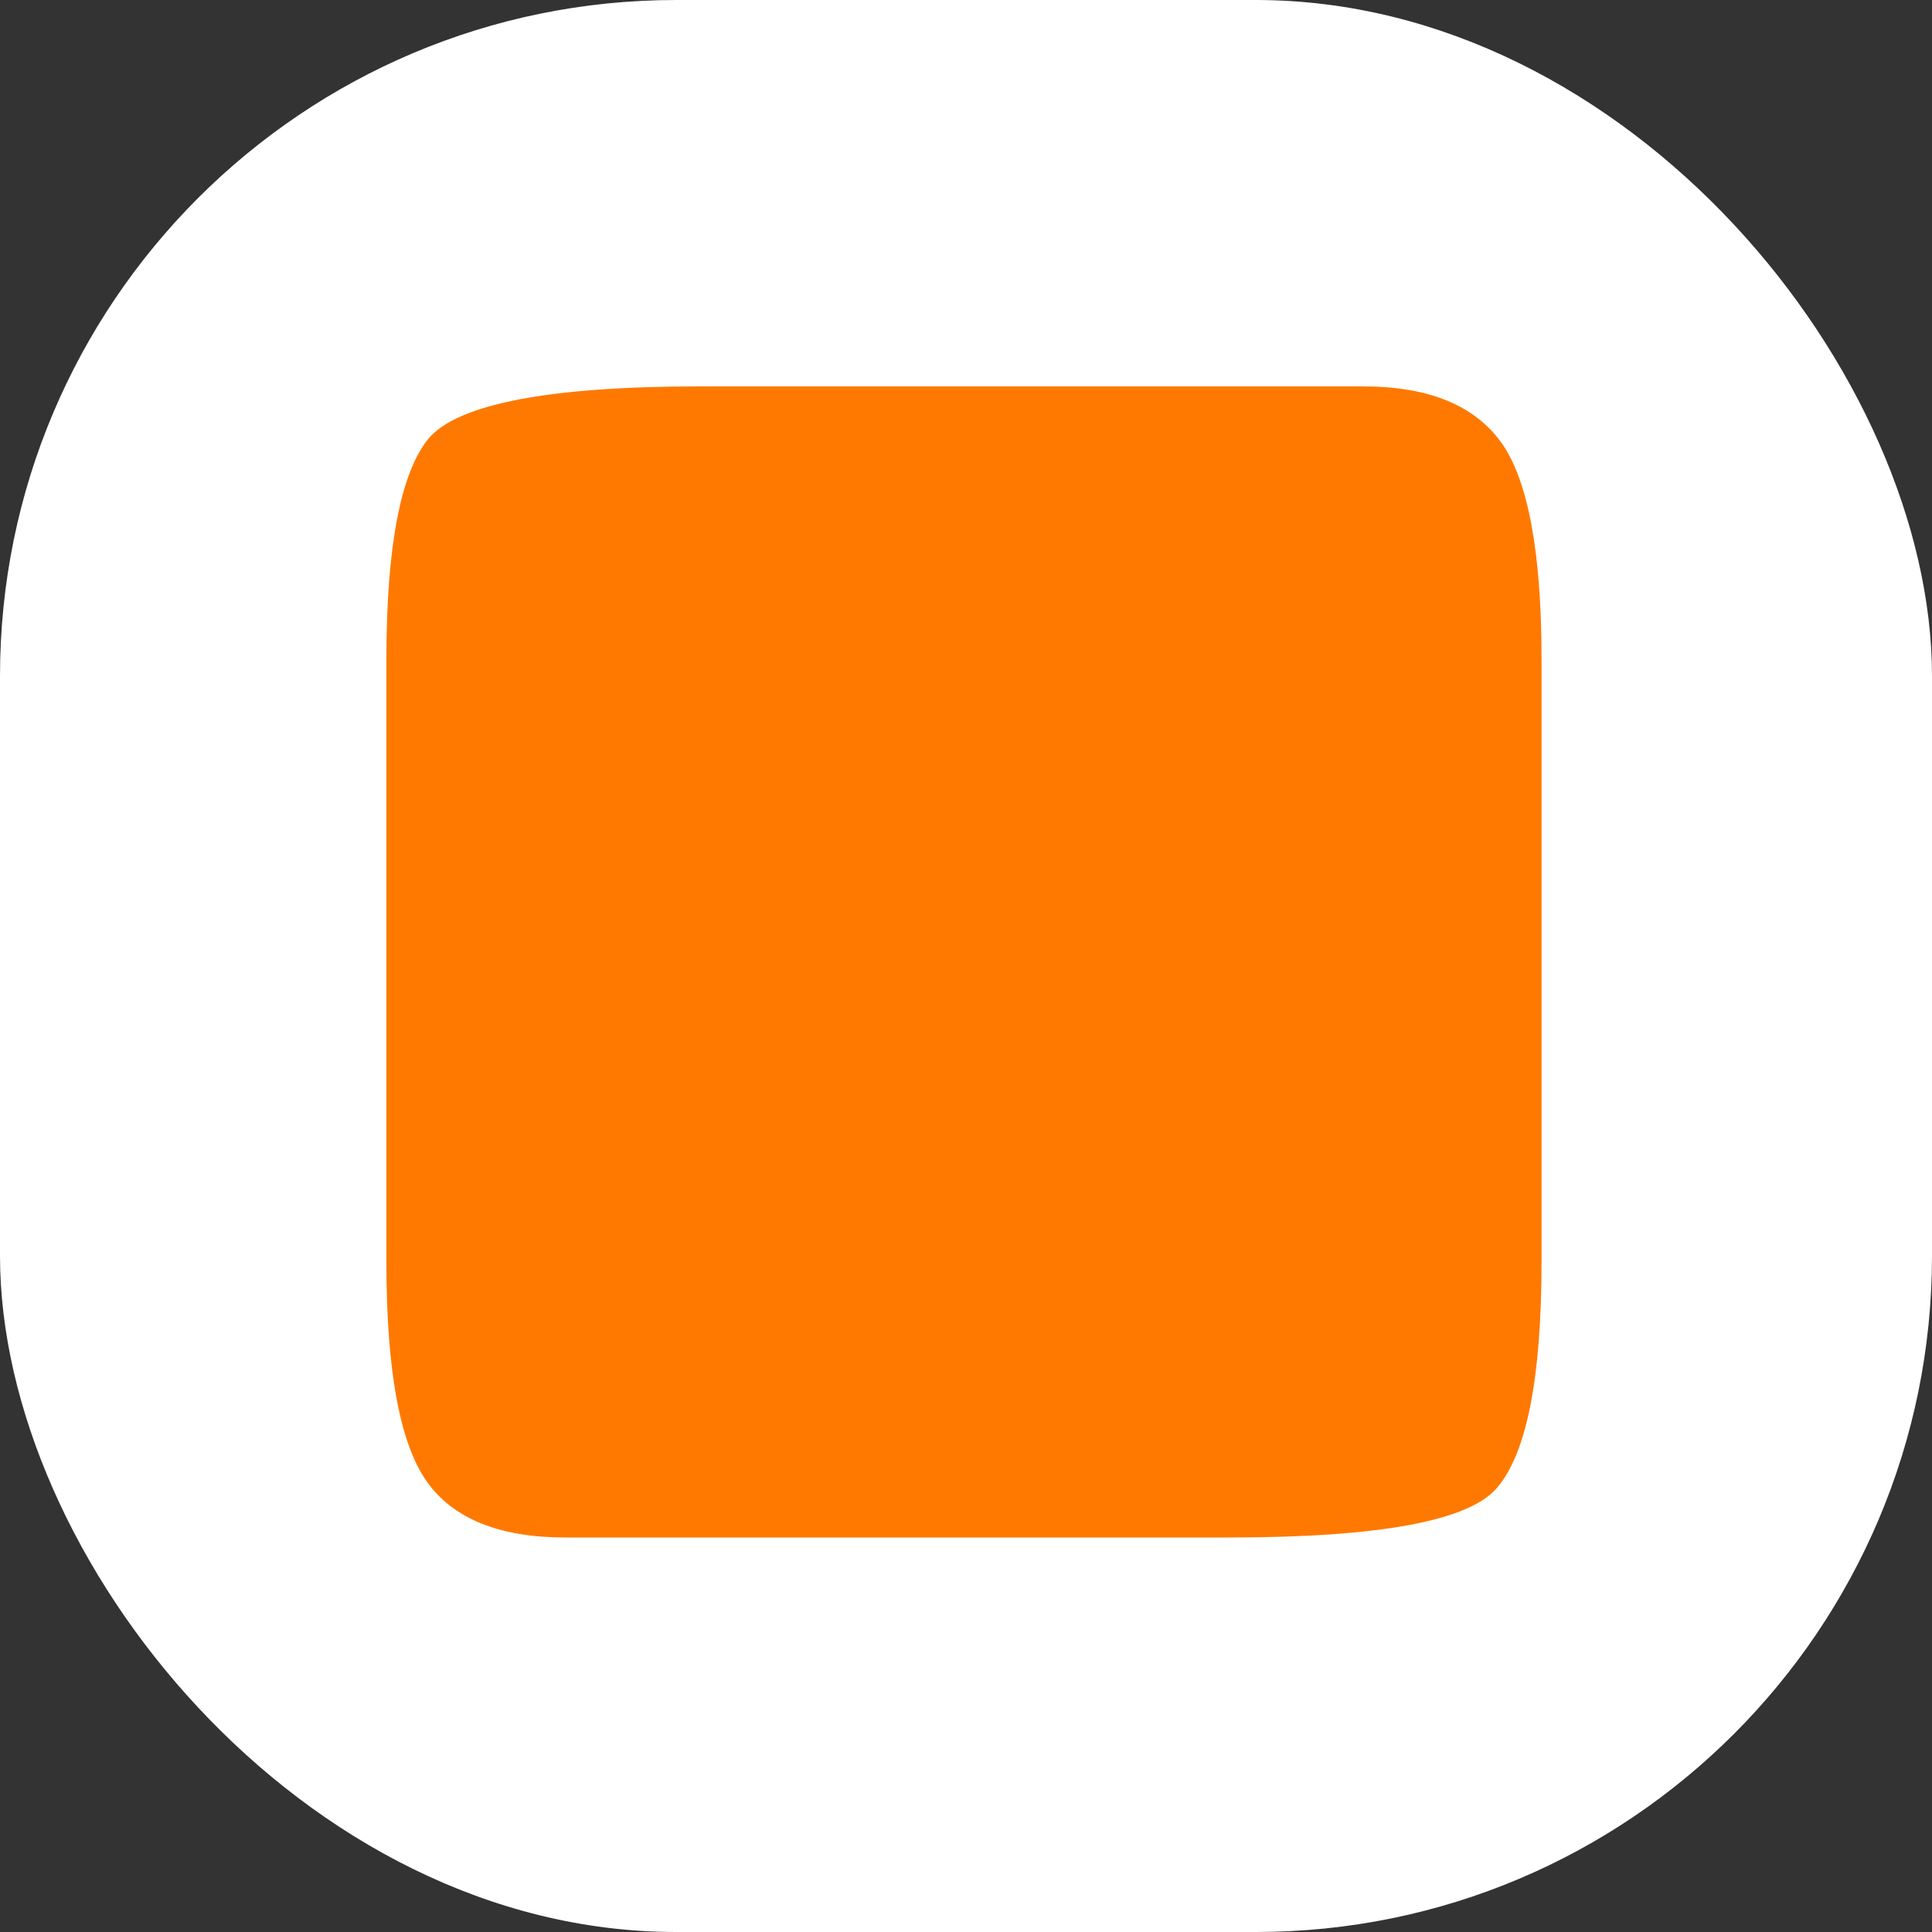 <svg xmlns="http://www.w3.org/2000/svg" version="1.1" xmlns:xlink="http://www.w3.org/1999/xlink" width="1000" height="1000"><rect width="100%" height="100%" fill="#333333" stroke="none"/><g clip-path="url(#SvgjsClipPath1052)"><rect width="1000" height="1000" fill="#ffffff"></rect><g transform="matrix(150,0,0,150,200,200)"><svg xmlns="http://www.w3.org/2000/svg" version="1.1" xmlns:xlink="http://www.w3.org/1999/xlink" width="4" height="4"><svg width="4" height="4" viewBox="0 0 4 4" fill="none" xmlns="http://www.w3.org/2000/svg">
<path d="M2.907 0H3.369C3.597 0 3.755 0.065 3.848 0.195C3.94 0.325 3.986 0.575 3.986 0.942V3.021C3.986 3.423 3.934 3.683 3.832 3.801C3.735 3.915 3.426 3.972 2.907 3.972H0.617C0.39 3.972 0.229 3.907 0.138 3.777C0.045 3.643 0 3.391 0 3.021V0.942C0 0.552 0.049 0.298 0.146 0.179C0.248 0.061 0.56 0 1.08 0H2.907Z" fill="#FF7900"></path>
</svg></svg></g></g><defs><clipPath id="SvgjsClipPath1052"><rect width="1000" height="1000" x="0" y="0" rx="350" ry="350"></rect></clipPath></defs></svg>